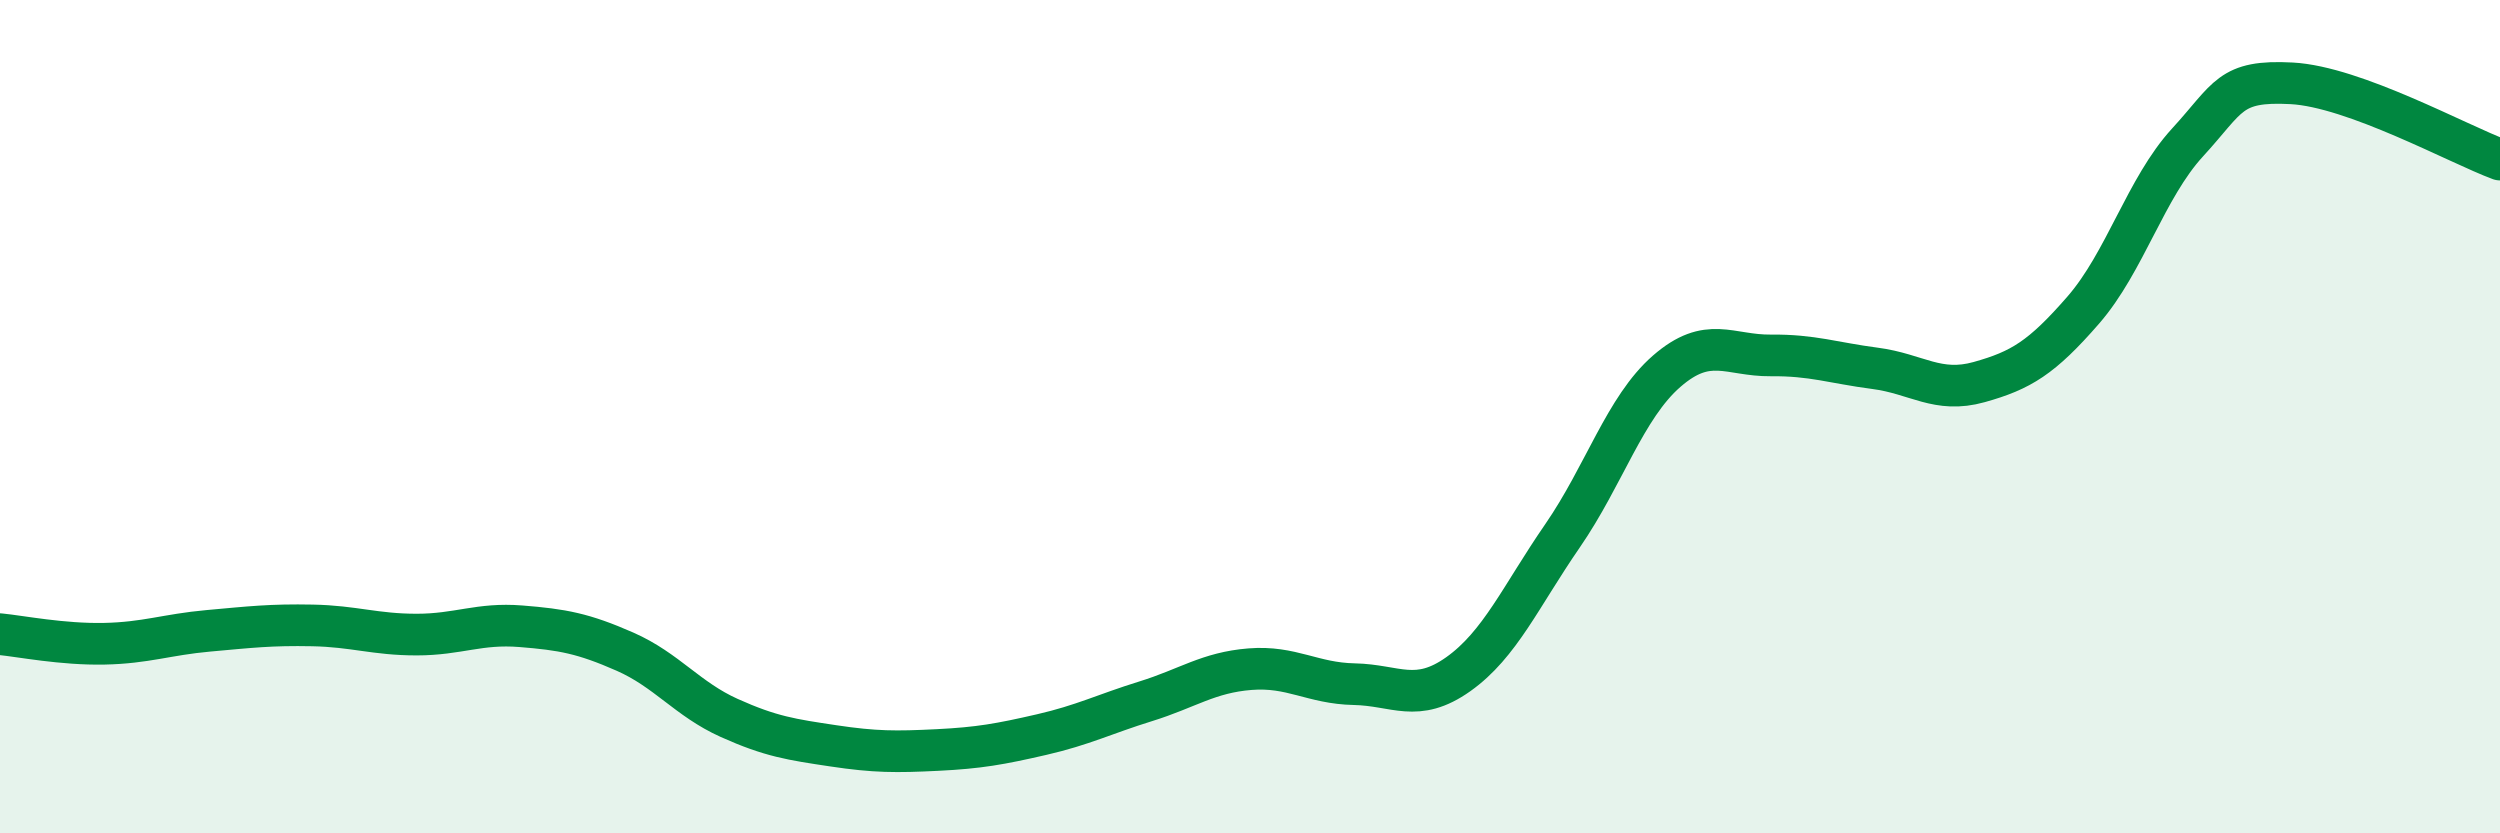 
    <svg width="60" height="20" viewBox="0 0 60 20" xmlns="http://www.w3.org/2000/svg">
      <path
        d="M 0,15.22 C 0.5,15.27 1.5,15.47 2.5,15.45 C 3.5,15.43 4,15.23 5,15.14 C 6,15.05 6.5,14.99 7.5,15.01 C 8.5,15.03 9,15.23 10,15.23 C 11,15.23 11.5,14.95 12.5,15.03 C 13.5,15.11 14,15.2 15,15.64 C 16,16.08 16.5,16.78 17.5,17.23 C 18.5,17.68 19,17.75 20,17.9 C 21,18.05 21.5,18.05 22.5,18 C 23.5,17.95 24,17.86 25,17.63 C 26,17.4 26.5,17.14 27.5,16.83 C 28.5,16.52 29,16.14 30,16.06 C 31,15.98 31.5,16.4 32.5,16.42 C 33.5,16.44 34,16.89 35,16.18 C 36,15.47 36.5,14.31 37.5,12.86 C 38.5,11.41 39,9.78 40,8.91 C 41,8.04 41.5,8.54 42.5,8.53 C 43.5,8.52 44,8.71 45,8.84 C 46,8.97 46.5,9.45 47.5,9.17 C 48.5,8.89 49,8.59 50,7.44 C 51,6.29 51.5,4.51 52.5,3.42 C 53.5,2.33 53.5,1.92 55,2 C 56.5,2.08 59,3.46 60,3.83L60 20L0 20Z"
        fill="#008740"
        opacity="0.1"
        stroke-linecap="round"
        stroke-linejoin="round"
      />
      <path
        d="M 0,15.22 C 0.5,15.27 1.5,15.47 2.5,15.45 C 3.5,15.43 4,15.23 5,15.14 C 6,15.05 6.5,14.99 7.5,15.01 C 8.5,15.03 9,15.23 10,15.23 C 11,15.23 11.5,14.95 12.5,15.03 C 13.5,15.11 14,15.2 15,15.64 C 16,16.08 16.5,16.78 17.5,17.23 C 18.5,17.68 19,17.75 20,17.9 C 21,18.05 21.5,18.05 22.5,18 C 23.5,17.95 24,17.86 25,17.63 C 26,17.4 26.5,17.14 27.5,16.83 C 28.5,16.52 29,16.14 30,16.06 C 31,15.98 31.5,16.4 32.5,16.42 C 33.5,16.44 34,16.89 35,16.18 C 36,15.47 36.5,14.31 37.5,12.86 C 38.5,11.41 39,9.78 40,8.91 C 41,8.04 41.5,8.54 42.5,8.53 C 43.5,8.52 44,8.71 45,8.84 C 46,8.97 46.5,9.45 47.5,9.17 C 48.5,8.89 49,8.59 50,7.44 C 51,6.29 51.5,4.51 52.5,3.42 C 53.5,2.33 53.5,1.92 55,2 C 56.5,2.08 59,3.46 60,3.83"
        stroke="#008740"
        stroke-width="1"
        fill="none"
        stroke-linecap="round"
        stroke-linejoin="round"
      />
    </svg>
  